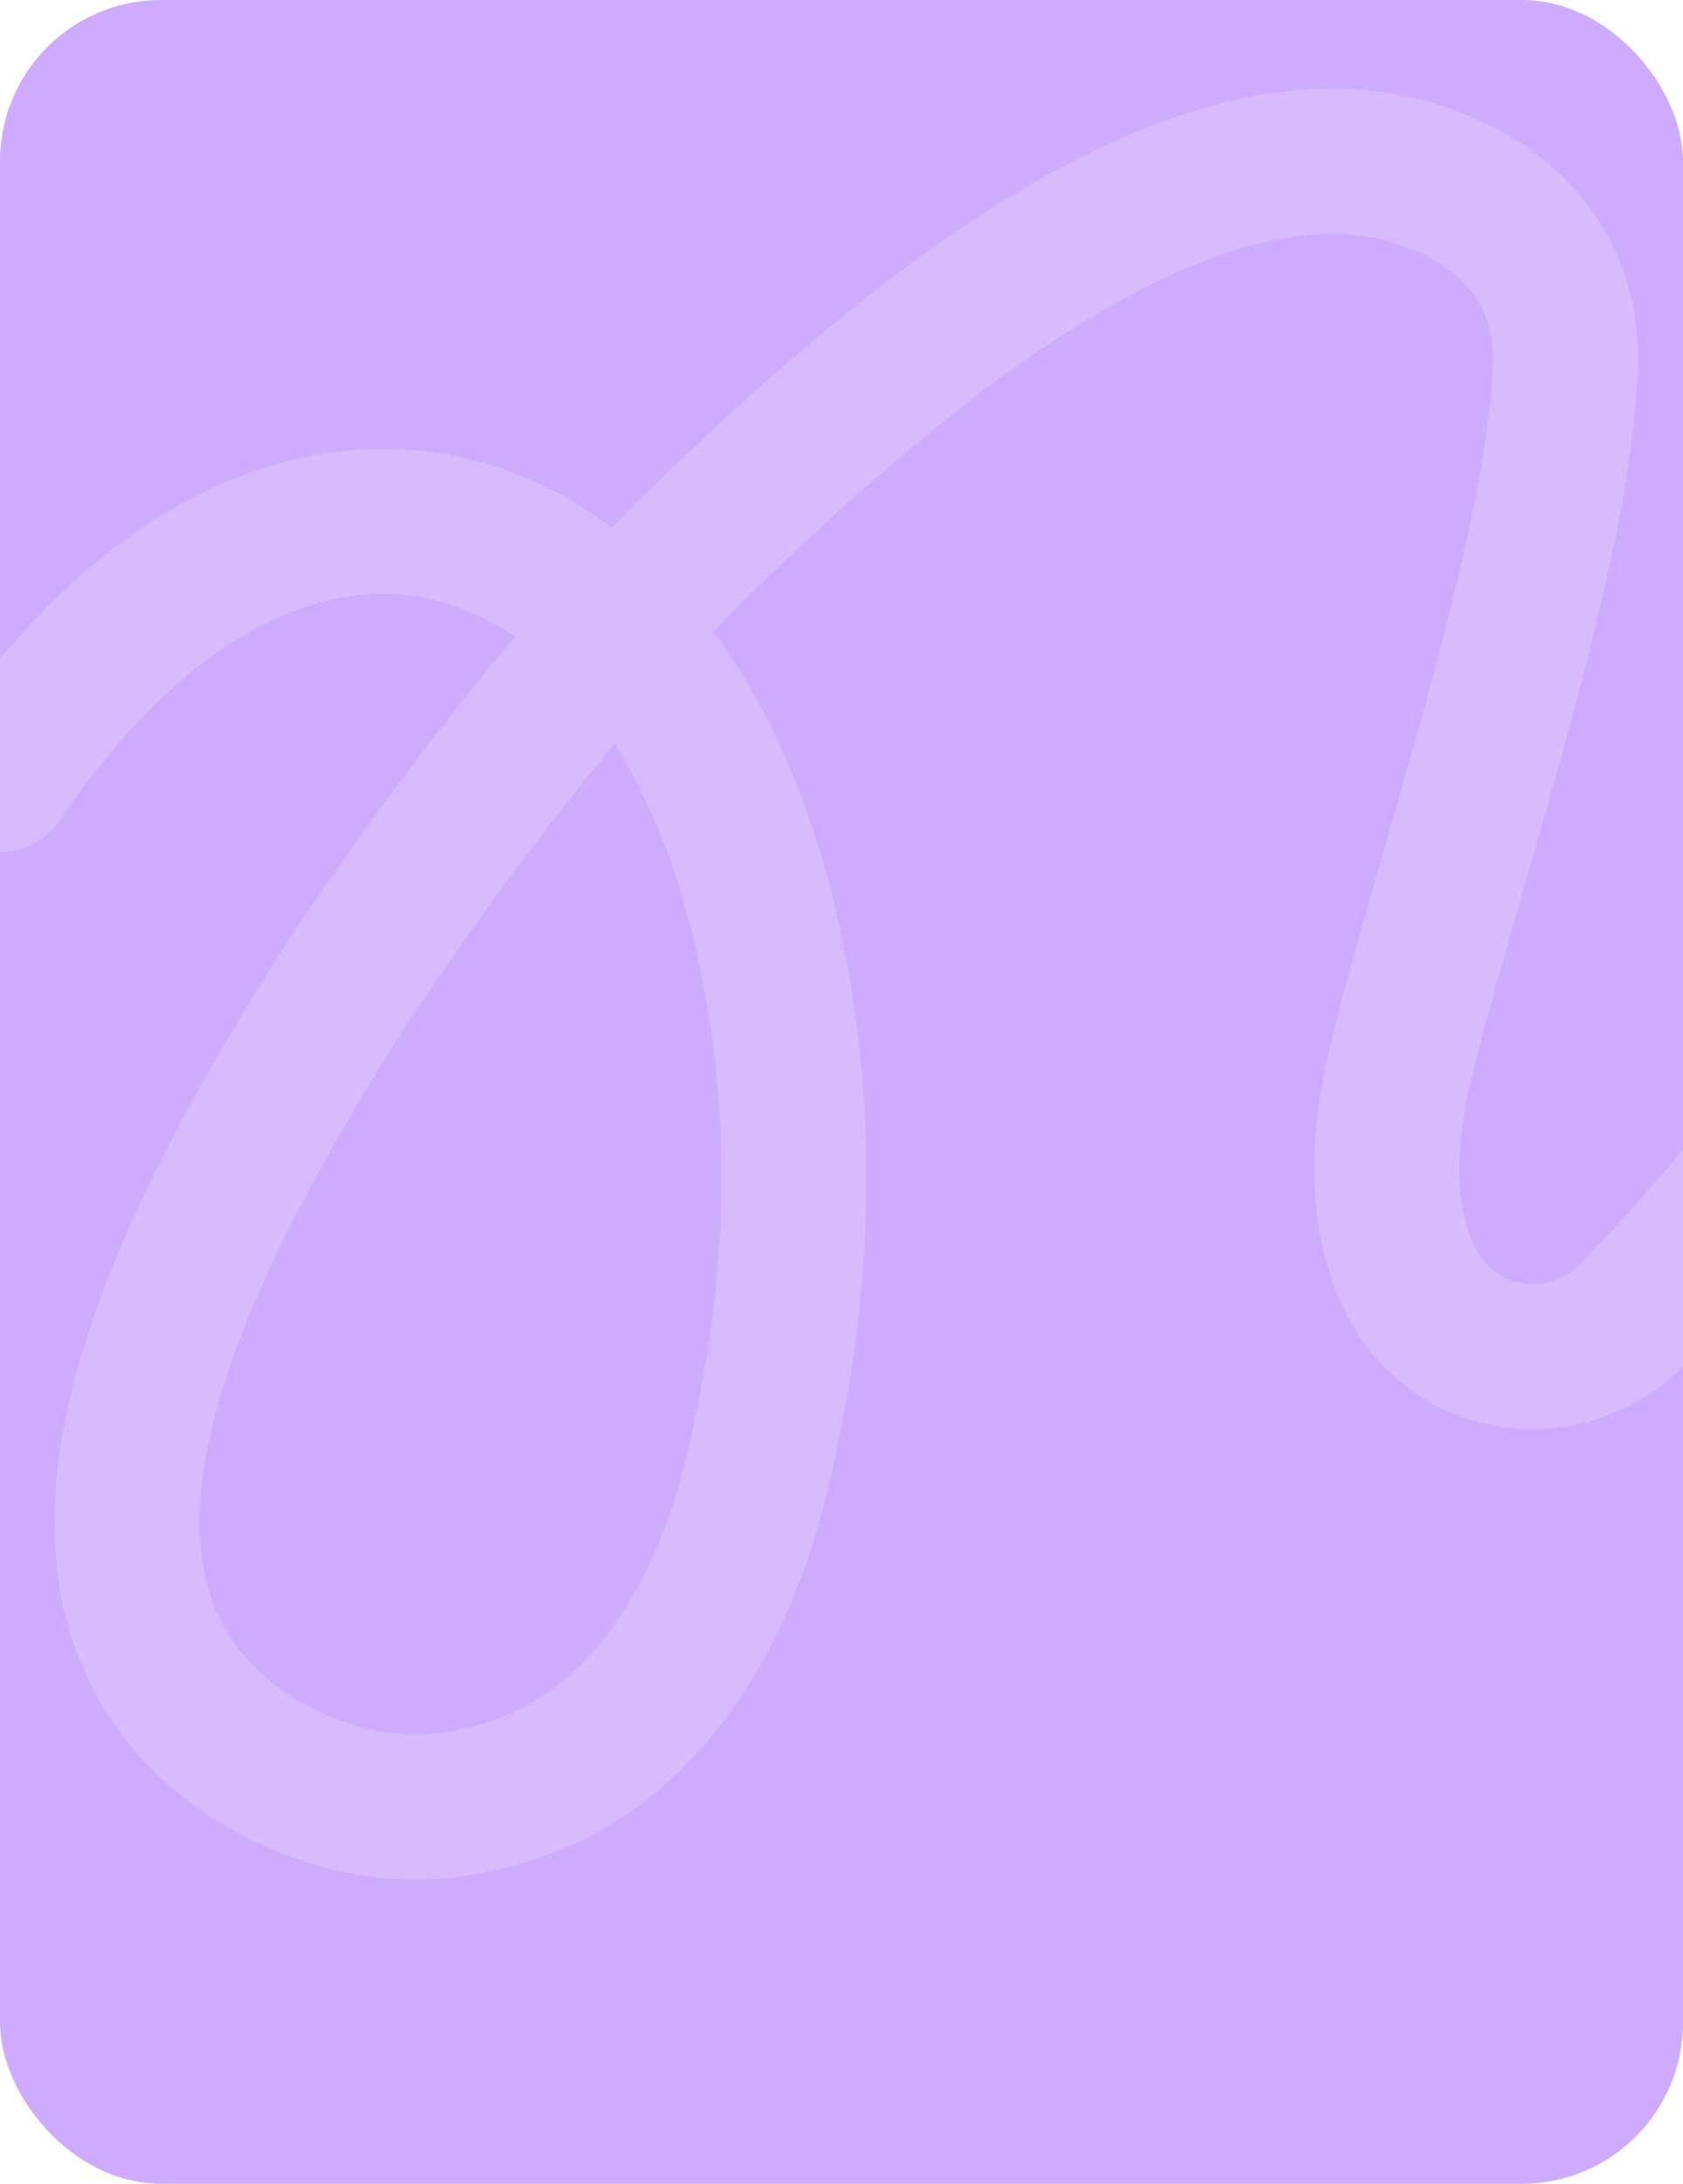 <?xml version="1.0" encoding="UTF-8"?> <svg xmlns="http://www.w3.org/2000/svg" width="209" height="271" viewBox="0 0 209 271" fill="none"><g clip-path="url(#clip0_514_79)"><rect width="209" height="271" rx="20" fill="#CFABFF"></rect><path d="M371.267 198.015C357.345 218.319 341.156 251.876 312.746 249.676C302.249 248.792 293.848 240.312 292.193 230.086C289.892 215.984 294.834 203.082 298.927 189.444C304.346 172.802 311.261 156.67 318.052 140.481C325.342 121.673 336.622 101.176 332.54 80.566C328.368 60.466 305.321 54.56 289.381 64.797C262.241 87.72 226.088 139.393 202.168 163.676C194.731 170.614 182.431 169.945 176.354 160.91C171.026 152.725 171.717 141.83 173.679 132.908C179.517 108.693 193.031 70.545 194.289 47.044C195.808 30.911 183.236 21.683 168.623 20.119C139.669 17.817 105.205 49.47 85.536 68.606C70.14 84.364 56.468 102.14 43.885 120.778C20.463 157.135 5.487 191.61 24.261 212.208C31.799 220.53 45.63 226.13 57.443 223.693C80.445 220.008 91.283 198.525 95.251 177.223C99.253 158.382 99.82 139.313 96.158 120.392C85.025 60.636 36.119 43.212 0 96.733" stroke="#D8BBFF" stroke-width="18" stroke-miterlimit="10" stroke-linecap="round"></path></g><defs><clipPath id="clip0_514_79"><rect width="209" height="271" rx="20" fill="white"></rect></clipPath></defs></svg> 